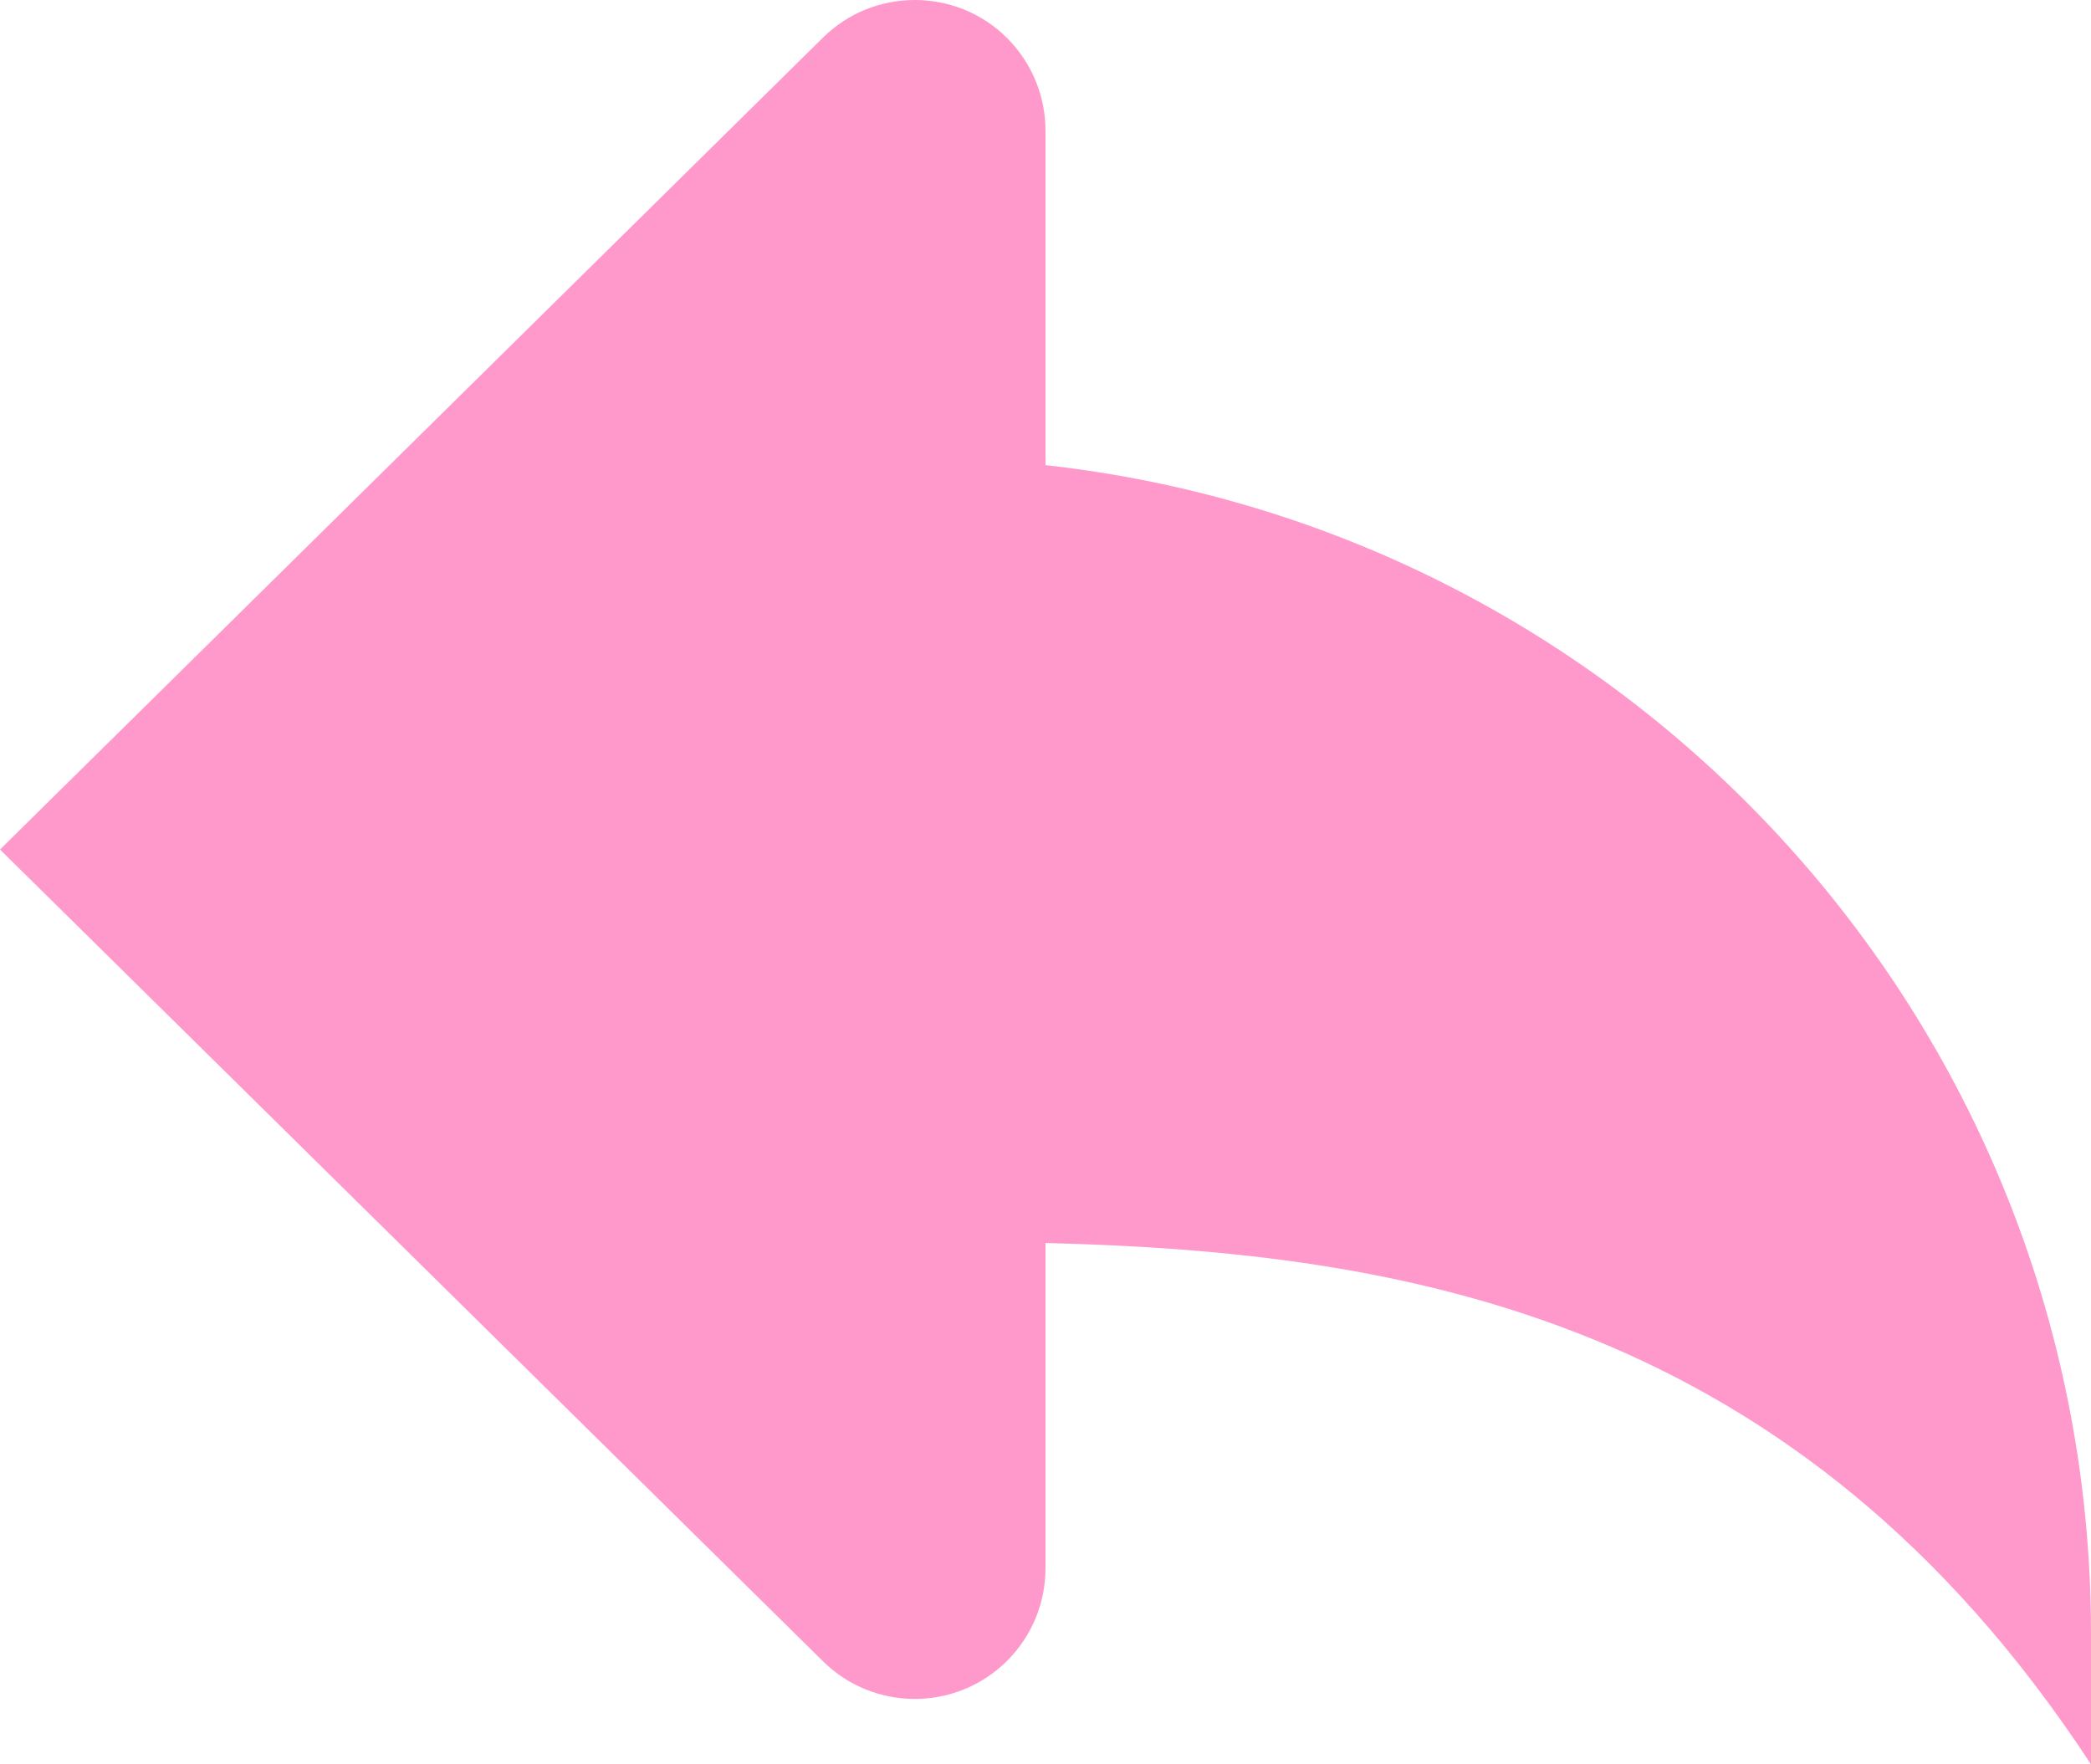 <!--?xml version="1.0" encoding="UTF-8" standalone="no"?-->
<!-- Creator: CorelDRAW -->

<svg xmlns:dc="http://purl.org/dc/elements/1.1/" xmlns:cc="http://creativecommons.org/ns#" xmlns:rdf="http://www.w3.org/1999/02/22-rdf-syntax-ns#" xmlns:svg="http://www.w3.org/2000/svg" xmlns="http://www.w3.org/2000/svg" xmlns:sodipodi="http://sodipodi.sourceforge.net/DTD/sodipodi-0.dtd" xmlns:inkscape="http://www.inkscape.org/namespaces/inkscape" xml:space="preserve" width="22.989mm" height="19.397mm" style="shape-rendering:geometricPrecision; text-rendering:geometricPrecision; image-rendering:optimizeQuality; fill-rule:evenodd; clip-rule:evenodd" viewBox="0 0 28.474 24.025" version="1.2" id="svg2" inkscape:version="0.48.3.1 r9886" sodipodi:docname="270.svg"><sodipodi:namedview pagecolor="#ffffff" bordercolor="#666666" borderopacity="1" objecttolerance="10" gridtolerance="10" guidetolerance="10" inkscape:pageopacity="0" inkscape:pageshadow="2" inkscape:window-width="1440" inkscape:window-height="844" id="namedview12" showgrid="false" inkscape:zoom="3.433803" inkscape:cx="40.728363" inkscape:cy="34.364231" inkscape:window-x="-4" inkscape:window-y="-4" inkscape:window-maximized="1" inkscape:current-layer="svg2"></sodipodi:namedview>
 <defs id="defs4">
  <style type="text/css" id="style6">
   
    .fil0 {fill:#006BF7}
   
  </style>
 </defs>
 <g id="shape" inkscape:label="#g2991">
 <g id="图层_x0020_1">
  <g id="_170757600">
   <path d="M14.237 6.334l0 -4.554c0,-0.455 -0.174,-0.911 -0.521,-1.26 -0.347,-0.347 -0.802,-0.52 -1.259,-0.52 -0.456,0 -0.911,0.173 -1.258,0.52l-11.199 11.048 11.199 11.046c0.347,0.347 0.802,0.521 1.258,0.521 0.456,0 0.911,-0.174 1.259,-0.521 0.347,-0.347 0.521,-0.804 0.521,-1.259l0 -4.429c4.894,0.121 10.242,1.008 14.237,7.099l0 -1.78c0,-8.245 -6.228,-15.025 -14.237,-15.911z" class="fil0" id="_170760040" style="fill: rgb(255, 153, 204);"></path>
  </g>
 </g>
 </g>
</svg>